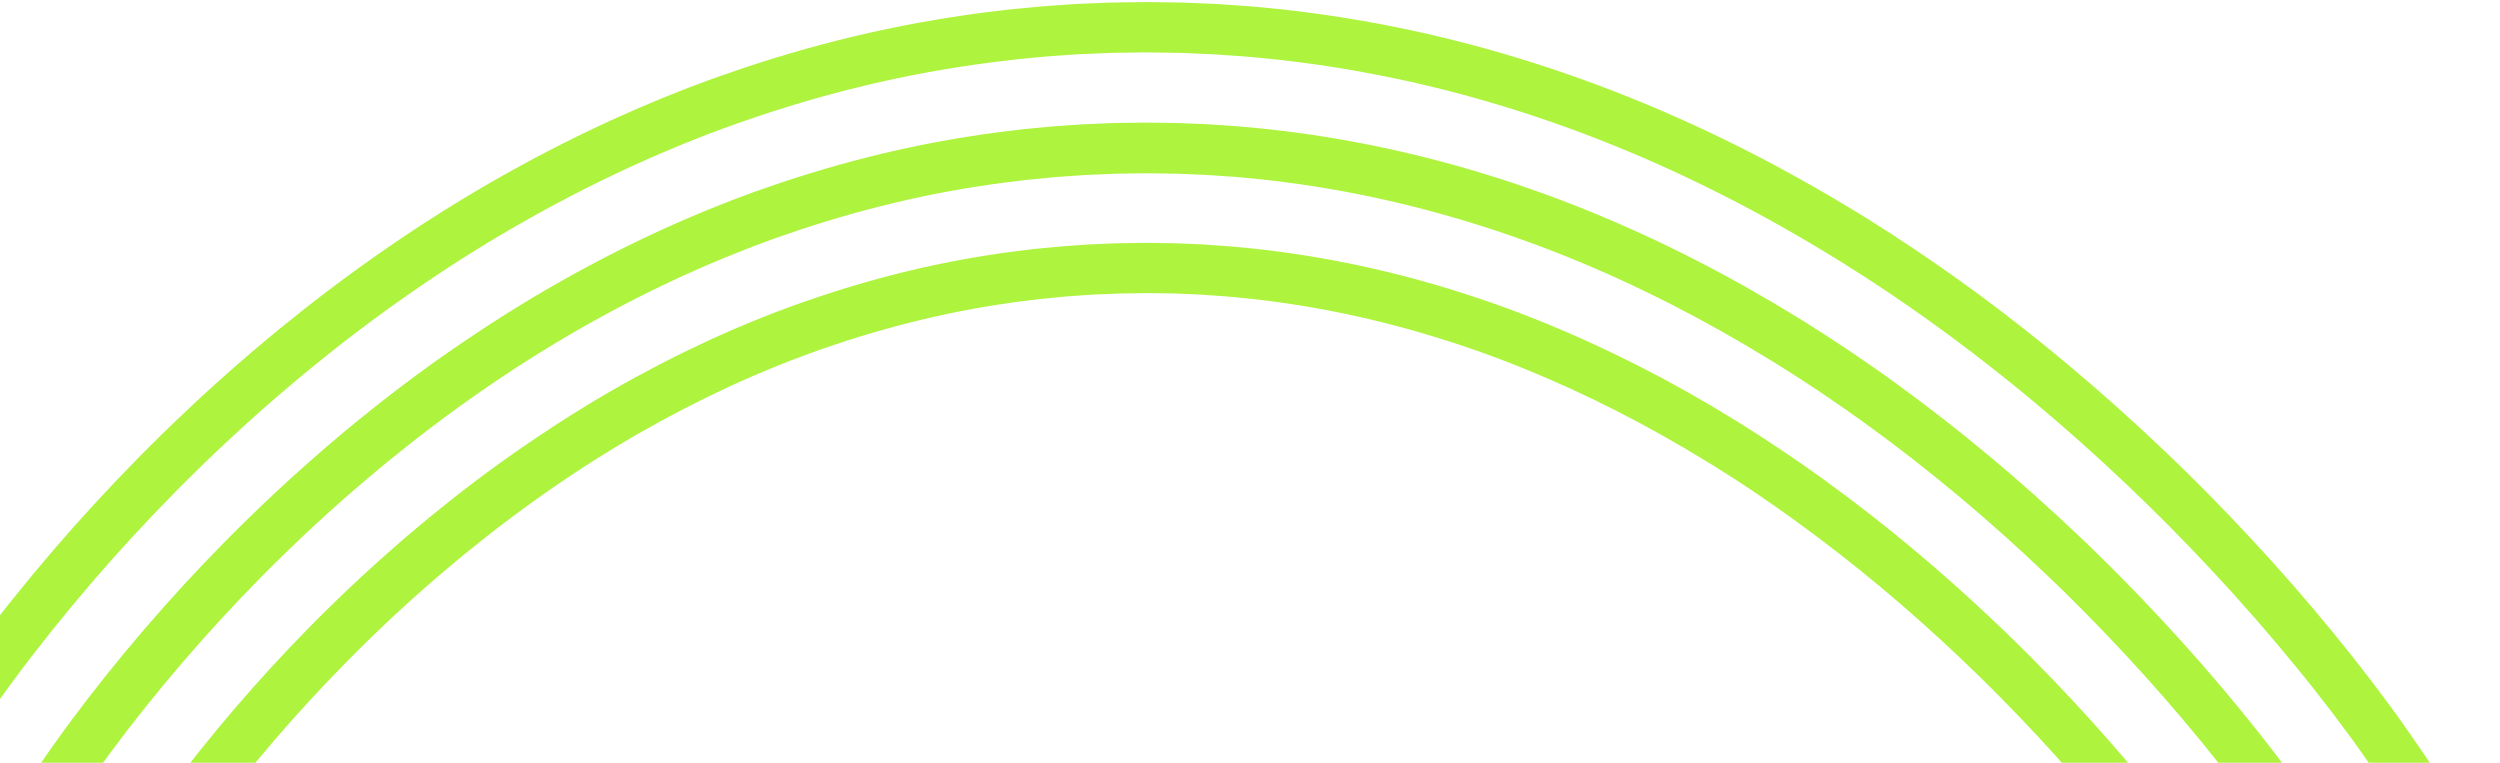 <svg width="649" height="198" viewBox="0 0 649 198" fill="none" xmlns="http://www.w3.org/2000/svg">
<path d="M-6.701 190.482C-7.065 190.556 -7.395 190.502 -7.696 190.309L-16.4 184.5C-16.707 184.297 -16.887 184.007 -16.935 183.642C-16.979 183.26 -16.894 182.913 -16.677 182.584C-13.486 177.857 -10.25 173.28 -6.934 168.819C-3.623 164.348 -0.254 159.979 3.193 155.673C10.077 147.068 17.23 138.743 24.67 130.658C28.391 126.615 32.178 122.643 36.028 118.729L38.93 115.809L41.86 112.914C42.835 111.946 43.831 110.992 44.818 110.043C45.814 109.089 46.795 108.131 47.803 107.198L50.811 104.366L53.852 101.57C54.356 101.103 54.86 100.636 55.38 100.173L56.921 98.798C57.951 97.879 58.965 96.955 60.012 96.04L63.136 93.318L63.912 92.64L64.704 91.967L66.278 90.626C68.373 88.822 70.512 87.074 72.646 85.316C76.941 81.824 81.276 78.377 85.717 75.045C87.918 73.356 90.171 71.733 92.411 70.089L93.249 69.471L94.098 68.874L95.801 67.662L97.503 66.45C98.069 66.043 98.641 65.646 99.212 65.249C101.51 63.681 103.79 62.082 106.137 60.554L109.623 58.247L113.155 55.995L114.92 54.869C115.509 54.503 116.109 54.13 116.698 53.764L120.274 51.567C120.864 51.201 121.475 50.849 122.08 50.487L123.891 49.416L125.702 48.345C126.313 47.993 126.902 47.627 127.525 47.295C137.25 41.692 147.252 36.499 157.512 31.754C157.835 31.608 158.153 31.453 158.476 31.307L159.445 30.871L161.39 30.008C162.688 29.437 163.964 28.851 165.268 28.289L169.182 26.631C170.492 26.079 171.786 25.524 173.114 25.003L177.065 23.432C177.729 23.172 178.376 22.907 179.046 22.657L181.045 21.912L185.032 20.428C185.702 20.178 186.367 19.944 187.039 19.72L189.051 19.022C199.791 15.275 210.742 12.059 221.858 9.411C232.969 6.754 244.241 4.708 255.591 3.242L259.851 2.727L261.984 2.474C262.34 2.432 262.696 2.39 263.047 2.364L264.115 2.264L268.382 1.854L270.518 1.654C271.231 1.596 271.949 1.548 272.652 1.496L276.931 1.201L279.07 1.053L281.213 0.958L285.504 0.778C286.938 0.725 288.355 0.641 289.792 0.641L294.085 0.582L296.226 0.555C296.942 0.55 297.662 0.528 298.373 0.539L306.963 0.663L315.54 1.024C315.899 1.035 316.253 1.061 316.607 1.088L317.681 1.161L319.827 1.308L324.109 1.608C335.527 2.544 346.875 4.089 358.104 6.206C369.324 8.328 380.418 11.01 391.313 14.241C402.202 17.462 412.907 21.209 423.375 25.419C433.833 29.634 444.061 34.321 454.029 39.402C463.996 44.483 473.708 49.969 483.156 55.797L484.937 56.887L486.693 58.005L490.2 60.23L491.075 60.784L491.946 61.353L493.677 62.499L497.14 64.79L500.558 67.12C501.699 67.9 502.845 68.665 503.972 69.467L507.35 71.847C507.906 72.246 508.482 72.633 509.033 73.048L510.71 74.265L514.05 76.695C515.156 77.509 516.248 78.345 517.35 79.175L518.998 80.409L519.819 81.035L520.63 81.666L523.886 84.185C524.427 84.606 524.978 85.021 525.508 85.448L527.117 86.732L530.333 89.301L533.514 91.903C534.571 92.773 535.638 93.636 536.681 94.528C545.083 101.555 553.242 108.817 561.142 116.337C563.127 118.205 565.067 120.112 567.027 122.008C568 122.966 568.962 123.931 569.929 124.879L571.383 126.32L572.817 127.773C576.657 131.637 580.418 135.574 584.123 139.557C591.549 147.526 598.716 155.727 605.655 164.193C609.128 168.432 612.531 172.738 615.898 177.145C617.577 179.352 619.247 181.591 620.902 183.852L622.14 185.553C622.547 186.119 622.944 186.691 623.346 187.246L625.743 190.653C632.109 199.749 638.161 209.147 643.809 218.833C649.458 228.518 654.712 238.485 659.496 248.696C664.28 258.907 668.605 269.355 672.443 279.948C676.27 290.547 679.58 301.281 682.443 312.043L682.984 314.064L683.492 316.077L684.505 320.118C684.677 320.793 684.832 321.463 684.988 322.133L685.46 324.153L685.932 326.173C686.088 326.843 686.249 327.524 686.388 328.189C686.974 330.877 687.585 333.563 688.122 336.237L688.944 340.253L689.718 344.256L690.1 346.261L690.465 348.261L691.191 352.251L691.879 356.223C692.109 357.541 692.336 358.876 692.544 360.18L693.188 364.122L693.794 368.046C694.207 370.669 694.581 373.248 694.972 375.858C695.725 381.026 696.44 386.175 697.123 391.221L699.167 406.211L699.674 409.893L700.19 413.543L700.715 417.16L700.979 418.961L701.254 420.756L701.802 424.32L701.933 425.207L702.075 426.089L702.358 427.851C702.723 430.204 703.138 432.502 703.533 434.811L704.156 438.223L704.472 439.926L704.803 441.607L705.134 443.288C705.241 443.85 705.348 444.413 705.476 444.963L706.177 448.276L706.352 449.097L706.537 449.913L706.907 451.544L707.277 453.176C707.341 453.451 707.399 453.716 707.473 453.985L707.672 454.779L708.462 457.986L709.301 461.138C710.443 465.309 711.654 469.412 713.03 473.354L713.534 474.84C713.71 475.335 713.891 475.814 714.068 476.309L715.141 479.231C715.912 481.134 716.637 483.076 717.463 484.933C720.636 492.464 724.409 499.554 728.677 506.373L730.337 508.902L731.159 510.165L732.033 511.398L733.775 513.88C734.381 514.697 734.998 515.508 735.598 516.315L736.508 517.541C736.583 517.647 736.651 517.743 736.736 517.843L736.975 518.14L737.452 518.733L739.363 521.131C739.523 521.338 739.677 521.534 739.846 521.734L740.35 522.326L741.351 523.499L742.353 524.672C742.686 525.063 743.01 525.46 743.364 525.839L745.454 528.148L746.502 529.307L747.59 530.443L749.768 532.715C750.122 533.095 750.502 533.472 750.877 533.84L752.006 534.952C752.761 535.698 753.5 536.438 754.265 537.178L756.595 539.362C757.36 540.101 758.17 540.801 758.959 541.512C759.759 542.218 760.534 542.951 761.359 543.629L763.8 545.723L766.279 547.766C766.694 548.11 767.11 548.454 767.519 548.788L768.783 549.782L770.048 550.776C770.467 551.104 770.893 551.443 771.323 551.765L773.897 553.713C774.316 554.041 774.766 554.352 775.196 554.674L776.505 555.628L777.815 556.583C778.255 556.899 778.699 557.199 779.149 557.509L781.818 559.363C783.631 560.556 785.425 561.788 787.268 562.937L788.641 563.814L789.331 564.258L790.025 564.685L792.821 566.384C793.285 566.672 793.765 566.939 794.234 567.211L795.646 568.039L797.059 568.866C797.528 569.138 798.017 569.399 798.496 569.665L801.371 571.265L804.274 572.82C819.816 581.01 836.378 587.649 853.483 592.688C870.601 597.704 888.262 601.12 906.074 602.889L909.414 603.202L910.246 603.279L911.081 603.34L912.752 603.463C914.974 603.647 917.208 603.757 919.443 603.894C920.563 603.954 921.671 603.994 922.795 604.038L924.463 604.108C925.017 604.128 925.581 604.142 926.14 604.146L929.483 604.227L932.833 604.25C933.391 604.254 933.949 604.258 934.508 604.262L936.181 604.247C937.296 604.228 938.413 604.236 939.522 604.207C941.751 604.144 943.981 604.107 946.196 603.997L947.861 603.92L948.696 603.886L949.535 603.836L952.861 603.629C953.412 603.597 953.973 603.558 954.529 603.51L956.19 603.38C957.296 603.299 958.402 603.217 959.511 603.094C977.191 601.48 994.576 598.083 1011.22 592.903L1012.78 592.41L1013.56 592.164L1014.33 591.908L1017.43 590.872C1017.94 590.71 1018.45 590.511 1018.96 590.339L1020.5 589.795L1022.03 589.252C1022.53 589.07 1023.04 588.871 1023.54 588.678L1026.58 587.525L1029.58 586.31C1030.09 586.101 1030.59 585.908 1031.08 585.705L1032.57 585.064L1034.06 584.424C1034.55 584.205 1035.05 584.002 1035.54 583.773C1043.41 580.269 1051.09 576.293 1058.54 571.877C1073.45 563.03 1087.44 552.404 1100.27 540.336C1113.1 528.263 1124.77 514.768 1135.15 500.191C1145.53 485.625 1154.61 469.987 1162.34 453.614C1170.07 437.251 1176.45 420.147 1181.46 402.596L1182.38 399.299C1182.69 398.201 1183.01 397.108 1183.28 395.986L1184.14 392.671L1184.57 391.014L1184.78 390.185C1184.86 389.912 1184.91 389.635 1184.98 389.352L1186.54 382.673L1187.98 375.959C1189.79 366.98 1191.28 357.931 1192.42 348.823C1194.7 330.608 1195.68 312.18 1195.25 293.751C1195.05 284.533 1194.53 275.313 1193.7 266.122L1193 259.223C1192.95 258.642 1192.87 258.078 1192.8 257.508L1192.59 255.783L1192.18 252.349L1191.97 250.623L1191.72 248.906L1191.24 245.47C1191.07 244.332 1190.92 243.182 1190.74 242.04L1190.18 238.619C1187.25 220.344 1182.93 202.265 1177.57 184.481L1190.07 180.673C1195.6 199.01 1200.04 217.65 1203.08 236.52L1203.66 240.05C1203.84 241.234 1204 242.414 1204.17 243.595L1204.68 247.139L1204.92 248.91L1205.14 250.687L1205.57 254.237L1205.78 256.015C1205.85 256.611 1205.93 257.201 1205.99 257.792L1206.7 264.911C1207.56 274.411 1208.1 283.936 1208.3 293.464C1208.73 312.514 1207.73 331.581 1205.37 350.438C1204.18 359.869 1202.66 369.252 1200.77 378.546L1199.28 385.505L1197.66 392.435C1197.59 392.718 1197.53 393.011 1197.46 393.3L1197.23 394.161L1196.79 395.883L1195.91 399.32C1195.62 400.475 1195.3 401.61 1194.98 402.745L1194.02 406.171C1188.81 424.375 1182.19 442.147 1174.15 459.182C1166.1 476.216 1156.63 492.518 1145.77 507.756C1134.92 522.987 1122.69 537.141 1109.2 549.838C1095.71 562.535 1080.95 573.748 1065.19 583.104C1057.3 587.783 1049.16 591.997 1040.82 595.707C1040.3 595.948 1039.77 596.175 1039.25 596.395L1037.67 597.073L1036.09 597.75C1035.57 597.971 1035.04 598.181 1034.5 598.397L1031.32 599.686L1028.1 600.903C1027.57 601.103 1027.04 601.313 1026.5 601.503L1024.88 602.083L1023.26 602.663C1022.72 602.853 1022.18 603.054 1021.63 603.233L1018.37 604.327L1017.55 604.596L1016.72 604.856L1015.08 605.369C997.515 610.835 979.224 614.402 960.696 616.097C959.545 616.218 958.376 616.308 957.217 616.392L955.477 616.527C954.896 616.577 954.314 616.627 953.731 616.651L950.248 616.868L949.372 616.925L948.5 616.966L946.751 617.038C944.421 617.16 942.096 617.197 939.762 617.266C938.595 617.288 937.431 617.294 936.258 617.305L934.506 617.324C933.921 617.322 933.337 617.32 932.752 617.318L929.249 617.288L925.753 617.2C925.173 617.181 924.588 617.179 924.002 617.15L922.25 617.075C921.083 617.028 919.917 616.981 918.745 616.924C916.409 616.778 914.08 616.668 911.741 616.469L909.996 616.336L909.118 616.272L908.245 616.192L904.751 615.872C886.145 614.018 867.68 610.455 849.773 605.201C831.871 599.931 814.5 592.971 798.153 584.349L795.098 582.719L792.076 581.028C791.575 580.747 791.063 580.472 790.573 580.185L789.078 579.31L787.584 578.435C787.087 578.138 786.586 577.857 786.1 577.554L783.15 575.754L782.418 575.307L781.69 574.845L780.235 573.92C778.283 572.698 776.385 571.404 774.468 570.149L771.646 568.194C771.174 567.869 770.702 567.544 770.24 567.213L768.849 566.211L767.458 565.209C766.996 564.878 766.528 564.537 766.071 564.19L763.337 562.13C762.88 561.783 762.433 561.43 761.985 561.078L760.643 560.02L759.301 558.962C758.854 558.609 758.421 558.235 757.984 557.876L755.349 555.705L752.764 553.478C751.894 552.745 751.059 551.978 750.214 551.217C749.369 550.456 748.509 549.717 747.698 548.923L745.218 546.595C744.413 545.811 743.613 545.01 742.803 544.216L741.59 543.029C741.188 542.637 740.779 542.234 740.398 541.831L738.074 539.399L736.912 538.183L735.791 536.943L733.543 534.454C733.161 534.05 732.814 533.612 732.453 533.197L731.383 531.928L730.302 530.665L729.759 530.029C729.583 529.818 729.412 529.591 729.236 529.38L727.172 526.785L726.649 526.137L726.393 525.81C726.302 525.7 726.227 525.593 726.147 525.477L725.152 524.151C724.495 523.269 723.827 522.392 723.179 521.504L721.288 518.809L720.334 517.46L719.431 516.081L717.631 513.334C712.985 505.905 708.869 498.172 705.433 490.019C704.539 487.998 703.758 485.912 702.926 483.855C702.527 482.81 702.154 481.763 701.766 480.712C701.571 480.186 701.377 479.661 701.199 479.139L700.657 477.539C699.18 473.304 697.9 468.941 696.686 464.527L695.8 461.199L694.969 457.826C694.835 457.265 694.686 456.7 694.563 456.133L694.178 454.429L693.793 452.725L693.6 451.873L693.418 451.015L692.693 447.567C692.564 446.99 692.461 446.412 692.343 445.829L692.003 444.085L691.663 442.342L691.337 440.576L690.692 437.055C690.289 434.683 689.865 432.323 689.48 429.913L689.189 428.114C689.091 427.52 688.997 426.909 688.909 426.309L688.352 422.682C687.628 417.823 686.918 412.942 686.24 407.975L684.19 392.975C683.497 387.935 682.785 382.839 682.051 377.727C681.673 375.165 681.295 372.602 680.895 370.024L680.293 366.153L679.658 362.273C679.455 360.98 679.226 359.687 679.007 358.389L678.34 354.501L677.625 350.6L677.273 348.646L676.894 346.694C674.893 336.277 672.589 325.804 669.794 315.397C667.02 304.978 663.827 294.61 660.132 284.382C656.426 274.161 652.266 264.092 647.651 254.245C643.036 244.399 637.965 234.774 632.505 225.414C627.044 216.054 621.194 206.96 615.018 198.148L612.696 194.847C612.311 194.296 611.925 193.744 611.53 193.199L610.337 191.553C608.739 189.368 607.126 187.205 605.499 185.063C602.235 180.786 598.922 176.591 595.536 172.479C588.778 164.233 581.781 156.233 574.535 148.458C570.915 144.576 567.249 140.733 563.504 136.964L562.104 135.546L560.683 134.14C559.738 133.206 558.804 132.266 557.848 131.338C555.944 129.492 554.044 127.63 552.109 125.801C544.409 118.464 536.451 111.384 528.275 104.539C527.26 103.672 526.22 102.833 525.191 101.988L522.093 99.46L518.96 96.965L517.392 95.726C516.867 95.309 516.338 94.909 515.813 94.492L512.651 92.041L511.862 91.425L511.068 90.824L509.465 89.618C508.39 88.813 507.332 88.012 506.248 87.213L503.002 84.851L501.384 83.667C500.844 83.273 500.285 82.89 499.751 82.505L496.466 80.194C495.377 79.41 494.259 78.671 493.156 77.909L489.832 75.647L486.468 73.434L484.786 72.328L483.937 71.773L483.084 71.234L479.681 69.071L477.975 67.992L476.254 66.936C467.091 61.296 457.694 55.981 448.052 51.065C438.411 46.148 428.545 41.619 418.459 37.556C408.373 33.492 398.061 29.885 387.579 26.782C377.097 23.679 366.44 21.098 355.653 19.066C344.876 17.028 333.974 15.551 323.011 14.651L318.898 14.363L316.846 14.215L315.816 14.145C315.477 14.123 315.133 14.09 314.791 14.084L306.556 13.729L298.319 13.605C297.634 13.593 296.95 13.607 296.261 13.611L294.204 13.643L290.085 13.697C288.716 13.699 287.341 13.785 285.97 13.829L281.852 14.004L279.799 14.089L277.748 14.226L273.643 14.516C272.956 14.572 272.274 14.613 271.588 14.669L269.54 14.859L265.441 15.254L264.415 15.356C264.07 15.393 263.735 15.423 263.395 15.469L261.351 15.711L257.258 16.211C246.363 17.619 235.533 19.586 224.864 22.138C214.189 24.681 203.658 27.778 193.329 31.369L191.394 32.036C190.749 32.258 190.104 32.481 189.461 32.729L185.618 34.157L183.696 34.871C183.057 35.103 182.425 35.373 181.792 35.615L177.985 37.13C176.708 37.622 175.461 38.164 174.208 38.696L170.432 40.288C169.185 40.831 167.939 41.399 166.697 41.952L164.83 42.783L163.891 43.202C163.578 43.342 163.271 43.492 162.964 43.642C153.078 48.212 143.424 53.231 134.029 58.631C133.438 58.971 132.858 59.306 132.267 59.646L130.517 60.681L128.767 61.717C128.176 62.057 127.602 62.402 127.023 62.762L123.568 64.888C122.989 65.249 122.415 65.594 121.836 65.954L120.131 67.045L116.712 69.232L113.332 71.464C111.066 72.946 108.862 74.487 106.635 76.014C106.078 76.389 105.533 76.785 104.982 77.17L103.334 78.337L101.687 79.503L100.858 80.089L100.045 80.679C97.87 82.271 95.689 83.853 93.553 85.491C89.243 88.721 85.039 92.065 80.874 95.454C78.806 97.162 76.722 98.864 74.693 100.616L73.164 101.918L72.397 102.563L71.635 103.219L68.601 105.863C67.589 106.744 66.6 107.64 65.6 108.541L64.105 109.877C63.605 110.328 63.121 110.783 62.621 111.234L59.67 113.951L56.747 116.694C55.769 117.61 54.813 118.54 53.841 119.466C52.885 120.397 51.913 121.323 50.963 122.264L48.107 125.076L45.285 127.923C41.541 131.735 37.851 135.596 34.23 139.528C27.003 147.395 20.031 155.494 13.349 163.86C10.006 168.038 6.729 172.286 3.526 176.614C0.322 180.942 -2.812 185.366 -5.882 189.901C-6.105 190.22 -6.383 190.421 -6.746 190.521L-6.701 190.482ZM19.322 207.892C18.978 207.955 18.653 207.884 18.346 207.681L9.642 201.873C9.335 201.67 9.161 201.39 9.082 201.042C9.024 200.682 9.084 200.363 9.287 200.056C12.177 195.773 15.161 191.558 18.223 187.434C21.28 183.299 24.425 179.222 27.636 175.215C34.054 167.191 40.744 159.403 47.699 151.842C51.177 148.061 54.722 144.35 58.323 140.688L61.037 137.959L63.778 135.254C64.693 134.347 65.62 133.46 66.547 132.573C67.474 131.686 68.395 130.789 69.328 129.913L72.136 127.278L74.972 124.667C75.442 124.234 75.921 123.795 76.396 123.372L77.826 122.087C78.787 121.235 79.735 120.363 80.702 119.521L83.611 116.99L84.332 116.358L85.069 115.73L86.532 114.48C88.481 112.801 90.475 111.177 92.448 109.539C96.442 106.302 100.47 103.099 104.579 100.013C106.619 98.445 108.71 96.942 110.779 95.424L111.561 94.851L112.349 94.289L113.921 93.18L115.493 92.07C116.013 91.703 116.544 91.329 117.081 90.966C119.201 89.513 121.309 88.041 123.469 86.634L126.692 84.506L129.944 82.429L131.567 81.385C132.116 81.042 132.67 80.709 133.208 80.372L136.506 78.35C137.054 78.007 137.614 77.684 138.158 77.357L139.816 76.374L141.475 75.392C142.035 75.069 142.583 74.726 143.145 74.43C152.076 69.284 161.245 64.53 170.614 60.19C170.9 60.052 171.197 59.908 171.49 59.781L172.372 59.381L174.141 58.592C175.322 58.075 176.491 57.537 177.681 57.014L181.252 55.513C182.444 55.016 183.624 54.498 184.834 54.032L188.435 52.608C189.032 52.373 189.633 52.121 190.236 51.896L192.054 51.215L195.687 49.868C196.289 49.643 196.898 49.428 197.512 49.223L199.344 48.588C209.105 45.189 219.036 42.275 229.098 39.869C239.159 37.462 249.348 35.607 259.611 34.279L263.463 33.809L265.392 33.579C265.712 33.544 266.031 33.51 266.35 33.475L267.313 33.381L271.172 33.016L273.098 32.829C273.742 32.77 274.388 32.737 275.038 32.688L278.913 32.422L280.843 32.287L282.776 32.204L286.657 32.043C287.944 31.993 289.24 31.911 290.53 31.914L294.407 31.864L296.343 31.834C296.99 31.827 297.642 31.804 298.28 31.83L306.038 31.945L313.797 32.276C314.113 32.284 314.441 32.312 314.764 32.329L315.726 32.399L317.661 32.532L321.537 32.808C342.165 34.5 362.598 38.394 382.415 44.257C392.323 47.188 402.087 50.597 411.65 54.459C421.213 58.322 430.602 62.611 439.772 67.297C448.952 71.977 457.918 77.039 466.682 82.433L468.321 83.442L469.946 84.473L473.201 86.544L474.016 87.065L474.821 87.591L476.437 88.654L479.653 90.775L482.84 92.94C483.9 93.673 484.974 94.383 486.013 95.127L489.161 97.342C489.688 97.716 490.21 98.08 490.728 98.46L492.29 99.595C508.925 111.658 524.681 124.88 539.547 139.006C541.415 140.765 543.248 142.558 545.081 144.35C546.003 145.243 546.904 146.148 547.815 147.047L549.18 148.404L550.525 149.772C554.141 153.413 557.672 157.116 561.163 160.869C568.157 168.369 574.9 176.094 581.408 184.023C584.67 187.99 587.846 192.019 590.973 196.105C592.531 198.15 594.069 200.207 595.592 202.287L596.722 203.847C597.1 204.361 597.463 204.898 597.831 205.419L600.055 208.573C605.955 217.001 611.533 225.669 616.729 234.571C621.926 243.472 626.731 252.613 631.121 261.951C635.502 271.296 639.451 280.835 642.968 290.541C646.469 300.243 649.506 310.104 652.158 320.051C654.82 329.992 657.041 340.039 658.973 350.102L659.343 351.991L659.686 353.882L660.373 357.664L661.018 361.443C661.229 362.705 661.451 363.961 661.652 365.228L662.27 369.009L662.863 372.791C663.259 375.316 663.624 377.832 663.999 380.343C665.473 390.412 666.789 400.464 668.17 410.465C668.855 415.469 669.576 420.439 670.312 425.413C671.059 430.381 671.866 435.314 672.731 440.228L673.401 443.911L673.742 445.749L674.102 447.576L674.463 449.403C674.583 450.012 674.693 450.626 674.834 451.224L675.602 454.864L675.798 455.768L676.009 456.677L676.427 458.485L676.844 460.292C676.975 460.896 677.142 461.491 677.288 462.099L678.18 465.695L679.128 469.271C680.431 474.028 681.837 478.752 683.438 483.39L684.026 485.141C684.223 485.719 684.447 486.295 684.655 486.867C685.076 488.022 685.497 489.176 685.922 490.315C686.835 492.583 687.698 494.88 688.688 497.117C692.486 506.133 697.078 514.786 702.263 523.056L704.271 526.118L705.278 527.653L706.33 529.15L708.44 532.152C709.166 533.131 709.909 534.114 710.635 535.092L711.738 536.559C711.835 536.68 711.921 536.806 712.018 536.927L712.308 537.289L712.882 538.003L715.174 540.874C715.367 541.115 715.55 541.362 715.748 541.587L716.342 542.289L717.531 543.693L718.719 545.097C719.11 545.564 719.507 546.04 719.922 546.479L722.39 549.208L723.624 550.573L724.892 551.903L727.44 554.559C727.861 555.008 728.297 555.435 728.739 555.872L730.052 557.164C730.93 558.028 731.798 558.898 732.68 559.746L735.366 562.267C736.249 563.115 737.186 563.918 738.098 564.749C739.015 565.563 739.918 566.4 740.865 567.197L743.661 569.601L746.506 571.949C746.987 572.337 747.448 572.736 747.939 573.118L749.386 574.264L750.833 575.411C751.314 575.798 751.8 576.17 752.301 576.545L755.255 578.777C755.74 579.148 756.246 579.508 756.741 579.874L758.238 580.965L759.735 582.056C760.24 582.415 760.75 582.759 761.256 583.119L764.303 585.229C766.363 586.592 768.399 587.983 770.492 589.286L772.057 590.283L772.834 590.785L773.626 591.264L776.789 593.199C777.314 593.521 777.858 593.831 778.387 594.137L779.985 595.074L781.583 596.012C782.122 596.312 782.661 596.611 783.2 596.911L786.44 598.72L789.713 600.47C807.213 609.702 825.698 617.092 844.716 622.696C863.742 628.268 883.309 632.05 903.049 634.011L906.75 634.361L907.681 634.448L908.607 634.525L910.464 634.662C912.929 634.869 915.411 634.986 917.89 635.145C919.126 635.219 920.365 635.251 921.606 635.309L923.469 635.389C924.092 635.41 924.709 635.421 925.331 635.442L929.049 635.538L932.767 635.566C933.394 635.571 934.011 635.582 934.632 635.577L936.495 635.561C937.737 635.551 938.969 635.547 940.215 635.52C942.696 635.447 945.168 635.406 947.646 635.281L949.5 635.203L950.424 635.159L951.352 635.099L955.061 634.874C955.681 634.843 956.299 634.785 956.912 634.744L958.767 634.597C959.999 634.498 961.236 634.409 962.466 634.284C982.193 632.48 1001.73 628.672 1020.59 622.807L1022.36 622.25L1023.25 621.971L1024.12 621.683L1027.64 620.511C1028.22 620.324 1028.81 620.11 1029.39 619.897L1031.13 619.273L1032.87 618.648C1033.46 618.435 1034.03 618.211 1034.6 618.004L1038.07 616.688L1041.5 615.306C1042.07 615.072 1042.65 614.848 1043.21 614.604L1044.91 613.883L1046.61 613.161C1047.18 612.917 1047.75 612.683 1048.3 612.419C1057.31 608.422 1066.08 603.87 1074.57 598.829C1091.56 588.759 1107.37 576.72 1121.79 563.163C1136.21 549.605 1149.21 534.531 1160.72 518.376C1172.24 502.221 1182.24 484.971 1190.72 467.005C1199.21 449.038 1206.18 430.336 1211.65 411.205L1212.66 407.612C1213 406.413 1213.34 405.213 1213.64 404.011L1214.57 400.397L1215.03 398.595L1215.27 397.686C1215.34 397.387 1215.41 397.078 1215.48 396.779L1217.18 389.517L1218.74 382.217C1220.72 372.465 1222.32 362.63 1223.56 352.748C1226.03 332.983 1227.09 313.035 1226.63 293.112C1226.41 283.147 1225.86 273.187 1224.95 263.263L1224.21 255.825C1224.15 255.207 1224.07 254.591 1223.99 253.969L1223.77 252.118L1223.31 248.407L1223.09 246.556L1222.82 244.703L1222.29 241.007C1222.11 239.77 1221.95 238.531 1221.76 237.3L1221.15 233.608C1217.98 213.92 1213.35 194.465 1207.58 175.367L1220.08 171.559C1226.02 191.21 1230.78 211.225 1234.04 231.509L1234.66 235.315C1234.87 236.583 1235.03 237.858 1235.22 239.121L1235.76 242.933L1236.03 244.838L1236.26 246.752L1236.73 250.578L1236.96 252.491C1237.03 253.13 1237.13 253.766 1237.18 254.4L1237.95 262.068C1238.88 272.301 1239.46 282.56 1239.69 292.835C1240.16 313.383 1239.07 333.976 1236.51 354.372C1235.23 364.578 1233.58 374.727 1231.53 384.815L1229.93 392.36L1228.17 399.872C1228.09 400.187 1228.02 400.496 1227.95 400.812L1227.71 401.747L1227.23 403.613L1226.27 407.356C1225.95 408.606 1225.6 409.843 1225.25 411.085L1224.21 414.806C1218.55 434.601 1211.34 453.96 1202.53 472.599C1193.74 491.231 1183.34 509.141 1171.36 525.961C1159.38 542.775 1145.81 558.504 1130.74 572.679C1115.67 586.854 1099.09 599.486 1081.24 610.071C1072.32 615.358 1063.09 620.148 1053.6 624.368C1053.01 624.64 1052.41 624.891 1051.81 625.153L1050.03 625.911L1048.24 626.67C1047.64 626.931 1047.04 627.157 1046.44 627.408L1042.83 628.864L1039.19 630.243C1038.59 630.468 1037.98 630.709 1037.37 630.924L1035.53 631.575L1033.7 632.226C1033.09 632.441 1032.48 632.672 1031.86 632.867L1028.17 634.095L1027.25 634.408L1026.32 634.7L1024.47 635.278C1004.67 641.434 984.252 645.4 963.661 647.281C962.379 647.41 961.089 647.502 959.795 647.61L957.861 647.761C957.211 647.81 956.577 647.863 955.931 647.896L952.065 648.13L951.094 648.187L950.128 648.229L948.195 648.311C945.612 648.443 943.035 648.49 940.449 648.569C939.161 648.593 937.86 648.596 936.582 648.614L934.64 648.634C933.993 648.64 933.35 648.631 932.707 648.621L928.836 648.587L924.965 648.484C924.316 648.465 923.673 648.455 923.035 648.43L921.103 648.349C919.81 648.294 918.522 648.249 917.233 648.178C914.66 648.019 912.078 647.893 909.511 647.676L907.581 647.527L906.618 647.458L905.66 647.372L901.806 647.016C881.262 644.976 860.901 641.041 841.087 635.231C821.271 629.395 801.987 621.679 783.672 612.021L780.248 610.196L776.856 608.312C776.295 607.997 775.724 607.689 775.157 607.364L773.483 606.389L771.809 605.414C771.253 605.084 770.692 604.769 770.139 604.423L766.819 602.402L765.983 601.894L765.168 601.373L763.521 600.328C761.318 598.953 759.179 597.5 757.025 596.068L753.825 593.857C753.297 593.482 752.749 593.12 752.232 592.74L750.653 591.601L749.075 590.462C748.547 590.088 748.024 589.698 747.501 589.308L744.398 586.959C743.874 586.568 743.371 586.166 742.858 585.77L741.323 584.566L739.788 583.361C739.286 582.959 738.787 582.541 738.278 582.129C737.277 581.309 736.269 580.479 735.278 579.653L732.322 577.111C731.324 576.274 730.372 575.399 729.4 574.535C728.437 573.665 727.455 572.807 726.517 571.91L723.67 569.251C722.732 568.353 721.819 567.428 720.886 566.514L719.499 565.143C719.035 564.691 718.566 564.229 718.116 563.756L715.417 560.93L714.065 559.525L712.752 558.07L710.127 555.161C709.688 554.682 709.263 554.18 708.838 553.679L707.571 552.185L706.303 550.691L705.669 549.944C705.46 549.698 705.255 549.437 705.056 549.185L702.61 546.118L702.007 545.353L701.705 544.971C701.603 544.84 701.511 544.703 701.414 544.583L700.236 543.01C699.453 541.956 698.665 540.918 697.891 539.858L695.632 536.643L694.505 535.04L693.424 533.398L691.27 530.108C685.697 521.234 680.771 511.932 676.711 502.295C675.658 499.904 674.734 497.452 673.759 495.03C673.297 493.804 672.861 492.577 672.405 491.361C672.184 490.743 671.959 490.14 671.738 489.521L671.108 487.673C669.395 482.746 667.921 477.763 666.556 472.758L665.554 468.995L664.621 465.233C664.473 464.599 664.305 463.977 664.163 463.354L663.724 461.463L663.286 459.572L663.067 458.627L662.864 457.686L662.066 453.9C661.934 453.271 661.812 452.636 661.68 452.007L661.311 450.117L660.941 448.228L660.592 446.327L659.899 442.535C659.011 437.485 658.191 432.437 657.43 427.396C656.668 422.355 655.949 417.316 655.262 412.287C653.878 402.233 652.56 392.223 651.107 382.263C650.734 379.779 650.381 377.283 649.988 374.811L649.404 371.091L648.801 367.383C648.601 366.142 648.391 364.906 648.171 363.677L647.531 359.976L646.861 356.294L646.53 354.449L646.174 352.607C644.294 342.798 642.144 333.064 639.57 323.465C637.007 313.86 634.087 304.366 630.718 295.035C627.34 285.71 623.549 276.541 619.338 267.56C615.127 258.58 610.501 249.797 605.492 241.221C600.483 232.646 595.108 224.281 589.398 216.137L587.249 213.089C586.887 212.579 586.541 212.073 586.169 211.568L585.069 210.059C583.602 208.055 582.116 206.063 580.609 204.083C577.584 200.129 574.505 196.22 571.334 192.364C565.007 184.656 558.434 177.131 551.631 169.82C548.224 166.167 544.783 162.548 541.267 159.012L539.956 157.679L538.625 156.357C537.741 155.483 536.862 154.592 535.968 153.723C534.181 151.986 532.398 150.233 530.575 148.53C516.109 134.769 500.786 121.922 484.653 110.234L483.14 109.139C482.644 108.774 482.129 108.42 481.623 108.06L478.569 105.913C477.557 105.194 476.521 104.502 475.49 103.795L472.406 101.692L469.284 99.639L467.728 98.609L466.944 98.097L466.157 97.602L463.011 95.603L461.43 94.601L459.841 93.631C451.372 88.419 442.706 83.524 433.861 79.003C425.007 74.488 415.981 70.357 406.789 66.646C397.588 62.941 388.228 59.667 378.732 56.864C359.735 51.247 340.203 47.526 320.5 45.911L316.799 45.656L314.949 45.529L314.029 45.462C313.717 45.438 313.415 45.409 313.104 45.411L305.694 45.096L298.279 44.987C297.656 44.966 297.047 44.992 296.426 44.997L294.569 45.022L290.855 45.073C289.617 45.068 288.38 45.157 287.145 45.203L283.438 45.359L281.584 45.437L279.733 45.568L276.031 45.829C275.417 45.87 274.804 45.912 274.18 45.959L272.332 46.142L268.641 46.492L267.714 46.578C267.405 46.607 267.096 46.636 266.793 46.675L264.953 46.894L261.272 47.333C251.465 48.603 241.723 50.363 232.108 52.675C222.482 54.965 212.986 57.764 203.633 61.023L201.879 61.627C201.291 61.831 200.712 62.028 200.136 62.252L196.654 63.553L194.913 64.203C194.33 64.417 193.76 64.651 193.189 64.884L189.732 66.252C188.579 66.7 187.439 67.193 186.304 67.671L182.877 69.116C181.738 69.61 180.61 70.124 179.476 70.629L177.783 71.387L176.932 71.769C176.649 71.891 176.369 72.039 176.086 72.161C167.092 76.326 158.28 80.901 149.669 85.848C149.13 86.159 148.59 86.47 148.06 86.775L146.463 87.723L144.866 88.67C144.326 88.981 143.787 89.292 143.275 89.628L140.099 91.579C139.571 91.911 139.037 92.232 138.52 92.557L136.952 93.555L133.806 95.558L130.705 97.616C128.627 98.976 126.59 100.407 124.535 101.808C124.018 102.16 123.518 102.516 123.008 102.878L121.487 103.958L119.966 105.037L119.202 105.572L118.451 106.127C116.447 107.594 114.428 109.056 112.453 110.573C108.476 113.556 104.578 116.656 100.715 119.791C98.798 121.384 96.869 122.956 94.98 124.574L93.561 125.785L92.849 126.385L92.143 126.995L89.323 129.447C88.382 130.261 87.468 131.099 86.537 131.934L85.142 133.185C84.678 133.602 84.229 134.023 83.764 134.441L81.012 136.962L78.293 139.518C77.385 140.367 76.489 141.236 75.593 142.105C74.696 142.974 73.794 143.833 72.914 144.707L70.246 147.328L67.613 149.985C64.111 153.535 60.681 157.14 57.301 160.809C50.559 168.152 44.051 175.714 37.829 183.489C34.716 187.385 31.679 191.319 28.72 195.316C25.76 199.314 22.888 203.369 20.118 207.461C19.919 207.752 19.656 207.931 19.312 207.993L19.322 207.892ZM44.3 224.996L35.596 219.187C35.289 218.984 35.11 218.721 35.017 218.395C34.945 218.057 34.99 217.76 35.174 217.491C37.764 213.652 40.485 209.805 43.304 206.011C46.117 202.207 49.023 198.444 52.004 194.719C57.955 187.275 64.192 180.02 70.653 172.988C73.888 169.469 77.191 166.02 80.533 162.616L83.057 160.076L85.61 157.561C86.455 156.721 87.322 155.896 88.174 155.067C89.041 154.241 89.886 153.402 90.766 152.597L93.369 150.147L96.006 147.733C96.441 147.333 96.885 146.928 97.32 146.528L98.655 145.338C99.54 144.544 100.425 143.749 101.326 142.958L104.015 140.609L104.68 140.022L105.362 139.44L106.721 138.291C108.524 136.736 110.363 135.242 112.2 133.723C115.888 130.73 119.599 127.778 123.395 124.926C125.274 123.478 127.193 122.101 129.1 120.703L129.817 120.182L130.54 119.671L131.985 118.648L133.431 117.625C133.911 117.281 134.39 116.937 134.882 116.613C136.831 115.287 138.772 113.924 140.744 112.639L143.698 110.679L146.671 108.776L148.157 107.825C148.655 107.511 149.158 107.208 149.655 106.894L152.657 105.042C153.155 104.728 153.664 104.435 154.167 104.132L155.683 103.231L157.199 102.331C157.708 102.037 158.206 101.724 158.726 101.451C166.873 96.757 175.201 92.447 183.677 88.513C183.943 88.387 184.209 88.261 184.465 88.14L185.266 87.787L186.861 87.072C187.928 86.593 188.995 86.114 190.057 85.651L193.278 84.297C194.347 83.844 195.419 83.375 196.511 82.963L199.757 81.676C200.298 81.46 200.838 81.244 201.384 81.038L203.017 80.436L206.288 79.216C206.834 79.01 207.382 78.83 207.933 78.634L209.585 78.062C218.365 75.011 227.272 72.389 236.285 70.234C245.297 68.08 254.408 66.425 263.584 65.235L267.034 64.82L268.759 64.613C269.046 64.57 269.335 64.553 269.618 64.525L270.482 64.448L273.943 64.122L275.665 63.957C276.247 63.907 276.824 63.873 277.395 63.829L280.861 63.582L282.597 63.463L284.33 63.387L287.801 63.245C288.957 63.203 290.106 63.124 291.275 63.129L294.747 63.082L296.483 63.058C297.062 63.05 297.635 63.032 298.215 63.05L305.15 63.151L312.075 63.447C312.365 63.457 312.651 63.482 312.947 63.501L313.809 63.561L315.538 63.69L319.001 63.933C337.44 65.449 355.721 68.928 373.571 74.201C382.499 76.843 391.32 79.912 399.999 83.417C408.678 86.921 417.228 90.838 425.615 95.107C434.008 99.386 442.244 104.028 450.309 109.011L451.823 109.943L453.322 110.897L456.32 112.805L457.07 113.281L457.815 113.774L459.299 114.75L462.274 116.712L465.22 118.718C466.202 119.386 467.195 120.049 468.162 120.739L471.085 122.799C471.569 123.144 472.062 123.484 472.536 123.835L473.983 124.886C489.418 136.068 504.137 148.408 518.056 161.643C519.807 163.293 521.523 164.976 523.243 166.644C524.103 167.477 524.949 168.333 525.804 169.183L527.08 170.455L528.346 171.733C531.732 175.14 535.055 178.624 538.327 182.137C544.877 189.174 551.208 196.418 557.29 203.819C560.33 207.52 563.29 211.267 566.166 215.036C567.605 216.92 569.022 218.816 570.398 220.709L571.435 222.132C571.779 222.612 572.113 223.098 572.458 223.578L574.509 226.479C579.943 234.239 585.052 242.188 589.796 250.305C594.541 258.422 598.907 266.731 602.884 275.209C606.86 283.688 610.44 292.327 613.631 301.137C616.811 309.952 619.585 318.934 622.015 328.072C624.466 337.199 626.522 346.513 628.334 355.967L628.676 357.737L628.997 359.519L629.645 363.093L630.263 366.684C630.466 367.883 630.678 369.076 630.871 370.281L631.458 373.89L632.02 377.526C632.395 379.942 632.75 382.395 633.121 384.827C633.832 389.734 634.523 394.653 635.197 399.636L637.262 414.709C637.95 419.765 638.696 424.897 639.464 430.043L640.056 433.92C640.157 434.567 640.259 435.214 640.36 435.86L640.671 437.811C641.082 440.409 641.548 443.03 641.991 445.636L642.714 449.574L643.078 451.548L643.468 453.52L643.859 455.493C643.992 456.148 644.116 456.81 644.255 457.475L645.096 461.453L645.302 462.447L645.524 463.445L645.979 465.434L646.433 467.424C646.583 468.084 646.754 468.758 646.92 469.422L647.909 473.423L648.983 477.43C650.447 482.772 652.037 488.122 653.874 493.452L654.55 495.45C654.785 496.115 655.029 496.774 655.279 497.444C655.774 498.773 656.242 500.104 656.747 501.427C657.792 504.067 658.802 506.713 659.957 509.33C664.389 519.825 669.784 530.036 675.892 539.742L678.247 543.336L679.433 545.135L680.664 546.894L683.135 550.407C683.978 551.563 684.835 552.697 685.697 553.841L686.983 555.556C687.092 555.697 687.2 555.838 687.308 555.979L687.644 556.396L688.314 557.23L690.981 560.563C691.208 560.839 691.424 561.122 691.651 561.398L692.336 562.21L693.717 563.829L695.097 565.448C695.555 565.984 696.009 566.537 696.488 567.061L699.333 570.21L700.752 571.78L702.211 573.299L705.135 576.349C705.618 576.857 706.121 577.354 706.618 577.84L708.116 579.31C709.117 580.294 710.107 581.283 711.112 582.25L714.172 585.113C715.187 586.074 716.231 586.992 717.271 587.925C718.311 588.859 719.34 589.798 720.399 590.694L723.566 593.413C724.635 594.303 725.714 595.187 726.793 596.071C727.329 596.508 727.861 596.961 728.408 597.392L730.048 598.685L731.688 599.978C732.235 600.409 732.782 600.84 733.333 601.255L736.651 603.765C737.208 604.19 737.763 604.589 738.325 604.998L740.002 606.215L741.68 607.432C742.241 607.841 742.817 608.228 743.383 608.621L746.792 610.984C749.093 612.506 751.386 614.061 753.721 615.524L755.471 616.631L756.346 617.185L757.226 617.723L760.76 619.878C761.35 620.243 761.949 620.576 762.533 620.931L764.317 621.979L766.1 623.026C766.705 623.37 767.304 623.703 767.903 624.036L771.512 626.039L775.155 627.983C794.6 638.237 815.005 646.392 835.93 652.553C856.863 658.681 878.311 662.831 899.978 664.983L904.043 665.353L905.06 665.446L906.08 665.522L908.122 665.676C910.831 665.905 913.556 666.044 916.277 666.199C917.634 666.272 919 666.312 920.358 666.384L922.4 666.469C923.081 666.497 923.766 666.509 924.441 666.527L928.528 666.628L932.615 666.66C933.295 666.662 933.98 666.674 934.659 666.676L936.712 666.66C938.075 666.648 939.438 666.636 940.795 666.613C943.518 666.537 946.242 666.486 948.972 666.351L951.02 666.256L952.038 666.212L953.062 666.152L957.148 665.899C957.83 665.859 958.507 665.809 959.193 665.752L961.232 665.595C962.594 665.488 963.957 665.381 965.318 665.248L969.401 664.849C970.757 664.705 972.126 664.54 973.476 664.387L975.51 664.15L977.552 663.882C978.91 663.697 980.264 663.527 981.622 663.342C984.325 662.924 987.045 662.537 989.745 662.066L991.772 661.725C992.45 661.606 993.123 661.503 993.799 661.358L997.844 660.587L998.86 660.395L999.863 660.183L1001.89 659.764C1003.23 659.479 1004.58 659.205 1005.92 658.894L1009.93 657.977C1011.27 657.656 1012.6 657.319 1013.93 656.988L1015.94 656.485L1017.93 655.946C1019.26 655.588 1020.59 655.241 1021.92 654.867C1024.57 654.09 1027.22 653.348 1029.85 652.508L1031.83 651.886L1032.81 651.575L1033.8 651.254L1037.73 649.936C1038.38 649.724 1039.04 649.48 1039.69 649.257L1041.65 648.562L1043.6 647.867C1044.25 647.629 1044.9 647.38 1045.55 647.142L1049.43 645.664L1053.28 644.11C1053.92 643.851 1054.57 643.597 1055.2 643.328L1057.12 642.509L1059.03 641.69C1059.68 641.415 1060.31 641.146 1060.94 640.851C1071.09 636.344 1080.95 631.233 1090.47 625.584C1109.52 614.286 1127.16 600.838 1143.15 585.809C1159.14 570.763 1173.48 554.13 1186.12 536.393C1198.75 518.655 1209.68 499.813 1218.92 480.249C1228.15 460.685 1235.71 440.394 1241.63 419.689L1242.72 415.808C1243.08 414.512 1243.45 413.216 1243.77 411.917L1244.78 408.014L1245.28 406.058L1245.53 405.085C1245.61 404.753 1245.68 404.428 1245.77 404.107L1247.61 396.253L1249.29 388.367C1251.42 377.831 1253.15 367.22 1254.49 356.574C1257.15 335.277 1258.28 313.807 1257.8 292.396C1257.57 281.69 1256.96 271.001 1256 260.338L1255.19 252.351C1255.13 251.68 1255.04 251.028 1254.97 250.353L1254.73 248.361L1254.24 244.383L1254 242.391L1253.72 240.407L1253.16 236.433C1252.96 235.108 1252.79 233.786 1252.58 232.466L1251.93 228.513C1248.54 207.411 1243.58 186.596 1237.42 166.179L1249.92 162.371C1256.24 183.331 1261.34 204.711 1264.83 226.414L1265.49 230.481C1265.7 231.838 1265.89 233.196 1266.08 234.564L1266.66 238.636L1266.96 240.678L1267.21 242.726L1267.71 246.819L1267.96 248.864C1268.04 249.548 1268.13 250.227 1268.19 250.914L1269.01 259.121C1270.01 270.077 1270.63 281.081 1270.87 292.097C1271.37 314.134 1270.21 336.232 1267.46 358.187C1266.08 369.157 1264.31 380.092 1262.1 390.952L1260.37 399.084L1258.48 407.189C1258.4 407.52 1258.32 407.861 1258.23 408.198L1257.97 409.204L1257.45 411.224L1256.41 415.256C1256.08 416.603 1255.69 417.936 1255.32 419.274L1254.2 423.284C1248.09 444.653 1240.29 465.601 1230.74 485.837C1221.18 506.072 1209.88 525.579 1196.76 543.972C1183.67 562.368 1168.76 579.65 1152.11 595.319C1135.46 610.978 1117.05 625.019 1097.14 636.826C1087.2 642.731 1076.87 648.07 1066.25 652.794C1065.59 653.107 1064.92 653.384 1064.26 653.67L1062.25 654.526L1060.25 655.381C1059.59 655.668 1058.91 655.924 1058.24 656.2L1054.2 657.834L1050.14 659.375C1049.46 659.631 1048.79 659.897 1048.11 660.137L1046.06 660.869L1044.03 661.595C1043.35 661.835 1042.67 662.081 1041.98 662.311L1037.88 663.685L1036.86 664.03L1035.82 664.355L1033.77 664.997C1031.02 665.876 1028.25 666.656 1025.49 667.461C1024.1 667.854 1022.72 668.215 1021.33 668.597L1019.25 669.157L1017.16 669.68C1015.77 670.021 1014.38 670.377 1012.99 670.717L1008.79 671.681C1007.4 672.011 1006 672.289 1004.6 672.592L1002.49 673.033L1001.44 673.258L1000.39 673.457L996.183 674.254C995.475 674.39 994.782 674.505 994.078 674.625L991.967 674.987C989.148 675.486 986.339 675.883 983.511 676.319C982.106 676.518 980.69 676.696 979.279 676.885L977.164 677.168L975.041 677.415C973.629 677.577 972.217 677.74 970.799 677.892L966.558 678.301C965.151 678.447 963.73 678.547 962.315 678.657L960.187 678.825C959.474 678.883 958.772 678.935 958.064 678.977L953.819 679.238L952.76 679.306L951.699 679.348L949.572 679.447C946.737 679.588 943.908 679.645 941.075 679.718C939.655 679.749 938.244 679.748 936.828 679.763L934.707 679.778C934.002 679.778 933.29 679.767 932.585 679.767L928.344 679.728L924.105 679.621C923.403 679.604 922.692 679.593 921.985 679.567L919.874 679.481C918.464 679.412 917.045 679.374 915.64 679.289C912.818 679.124 909.993 678.975 907.189 678.746L905.073 678.582L904.02 678.497L902.961 678.401L898.747 678.008C876.275 675.777 854.023 671.48 832.296 665.104C810.584 658.706 789.375 650.24 769.11 639.549L765.325 637.525C764.074 636.836 762.816 636.136 761.569 635.43C760.948 635.083 760.311 634.731 759.69 634.383L757.831 633.298L755.971 632.213C755.355 631.849 754.728 631.491 754.116 631.111L750.434 628.865L749.511 628.298L748.598 627.726L746.776 626.564C744.338 625.04 741.935 623.413 739.534 621.812L735.966 619.337C735.372 618.92 734.775 618.518 734.192 618.094L732.426 616.819L730.661 615.544C730.078 615.121 729.484 614.703 728.916 614.257L725.438 611.636C724.859 611.196 724.291 610.751 723.716 610.295L722.004 608.948L720.293 607.601C719.718 607.146 719.164 606.678 718.6 606.217C717.471 605.294 716.342 604.37 715.234 603.436L711.906 600.579C710.792 599.634 709.707 598.645 708.617 597.672C707.538 596.693 706.428 595.732 705.368 594.715L702.157 591.709C701.097 590.693 700.061 589.648 699.005 588.615L697.434 587.066C696.908 586.554 696.377 586.033 695.877 585.494L692.807 582.285L691.269 580.675L689.771 579.015L686.773 575.697C686.267 575.147 685.786 574.57 685.304 573.993L683.844 572.284L682.395 570.569L681.67 569.712C681.427 569.431 681.199 569.129 680.96 568.832L678.134 565.293L677.434 564.407L677.081 563.96C676.967 563.809 676.853 563.657 676.739 563.506L675.378 561.686C674.474 560.47 673.56 559.261 672.667 558.039L670.046 554.314L668.74 552.448L667.48 550.543L664.979 546.721C658.493 536.406 652.755 525.551 648.059 514.435C646.843 511.664 645.777 508.873 644.67 506.08C644.15 504.684 643.641 503.281 643.121 501.885C642.869 501.189 642.602 500.489 642.36 499.787L641.651 497.686C639.709 492.078 638.044 486.459 636.509 480.873L635.397 476.685L634.367 472.518L634.105 471.475C634.016 471.133 633.938 470.785 633.859 470.437L633.384 468.364L632.909 466.291L632.679 465.257L632.455 464.233L631.591 460.119C631.44 459.433 631.32 458.756 631.175 458.08L630.77 456.035L630.365 453.99L629.987 451.969L629.243 447.922C628.784 445.243 628.31 442.559 627.885 439.915L627.567 437.928L627.403 436.937L627.255 435.951L626.654 432.011L626.364 430.049L626.08 428.096L625.518 424.202L624.974 420.338L624.447 416.504L622.386 401.415C621.702 396.438 621.025 391.565 620.322 386.721C619.964 384.31 619.616 381.892 619.238 379.519L618.685 375.945L618.107 372.399C617.926 371.215 617.715 370.048 617.514 368.875L616.907 365.373L616.275 361.898L615.951 360.159L615.623 358.435C613.857 349.226 611.861 340.23 609.509 331.439C607.167 322.643 604.504 314.018 601.457 305.574C598.399 297.135 594.977 288.866 591.17 280.751C587.363 272.636 583.175 264.686 578.629 256.889C574.082 249.091 569.165 241.453 563.932 233.97L561.955 231.175C561.623 230.715 561.305 230.234 560.972 229.774L559.975 228.396C558.64 226.574 557.279 224.754 555.892 222.935C553.119 219.298 550.25 215.661 547.306 212.081C541.416 204.895 535.261 197.861 528.891 191.019C525.698 187.596 522.476 184.217 519.184 180.905L517.952 179.661L516.71 178.423C515.882 177.598 515.054 176.773 514.216 175.954C512.535 174.332 510.875 172.698 509.18 171.097C495.651 158.234 481.375 146.263 466.436 135.447L465.039 134.434C464.571 134.093 464.099 133.769 463.637 133.438L460.818 131.441C459.888 130.769 458.924 130.131 457.98 129.481L455.138 127.538L452.267 125.638L450.826 124.692L450.108 124.223L449.381 123.761L446.476 121.921L445.027 121.007L443.563 120.114C435.782 115.319 427.852 110.855 419.795 106.735C411.728 102.62 403.535 98.877 395.223 95.514C386.916 92.162 378.481 89.222 369.966 86.709C352.931 81.671 335.55 78.366 318.037 76.926L314.743 76.695L313.104 76.581L312.285 76.524C312.015 76.503 311.735 76.488 311.465 76.467L304.889 76.187L298.296 76.093C297.742 76.073 297.201 76.1 296.649 76.106L294.998 76.135L291.699 76.177C290.598 76.174 289.502 76.249 288.399 76.288L285.1 76.425L283.456 76.491L281.815 76.609L278.527 76.835C277.982 76.878 277.431 76.91 276.886 76.953L275.243 77.114L271.965 77.428L271.143 77.508C270.871 77.53 270.588 77.557 270.327 77.599L268.691 77.796L265.418 78.189C256.698 79.321 248.024 80.887 239.458 82.946C230.886 84.996 222.404 87.482 214.031 90.394L212.457 90.934C211.936 91.113 211.414 91.291 210.895 91.495L207.778 92.654L206.211 93.231C205.686 93.425 205.172 93.64 204.662 93.838L201.56 95.069C200.525 95.462 199.499 95.918 198.471 96.347L195.394 97.645C194.373 98.085 193.352 98.551 192.336 99L190.802 99.681L190.038 100.026C189.782 100.146 189.536 100.261 189.28 100.381C181.172 104.13 173.199 108.277 165.382 112.767C164.893 113.048 164.404 113.33 163.916 113.612L162.461 114.477L161.006 115.342C160.517 115.624 160.029 115.905 159.557 116.218L156.671 117.989C156.194 118.291 155.706 118.572 155.229 118.874L153.803 119.791L150.936 121.619L148.099 123.498C146.192 124.732 144.333 126.047 142.465 127.327C141.994 127.639 141.535 127.971 141.065 128.31L139.671 129.303L138.276 130.296L137.584 130.79L136.898 131.294C135.061 132.65 133.207 133.976 131.395 135.373C127.74 138.117 124.159 140.966 120.592 143.862C118.831 145.325 117.047 146.773 115.309 148.276L113.995 149.386L113.338 149.941L112.687 150.506L110.089 152.776C109.223 153.533 108.368 154.31 107.508 155.077L106.217 156.227C105.787 156.61 105.363 157.004 104.939 157.398L102.392 159.733L99.868 162.11C99.019 162.897 98.199 163.709 97.366 164.501C96.54 165.302 95.697 166.1 94.876 166.912L92.414 169.348L89.969 171.814C86.726 175.107 83.534 178.465 80.391 181.863C74.128 188.673 68.089 195.706 62.323 202.907C59.445 206.505 56.633 210.146 53.927 213.807C51.211 217.475 48.602 221.162 46.138 224.819C45.964 225.082 45.709 225.229 45.386 225.28C45.057 225.32 44.742 225.244 44.435 225.041L44.3 224.996Z" fill="#AEF33E"/>
</svg>
